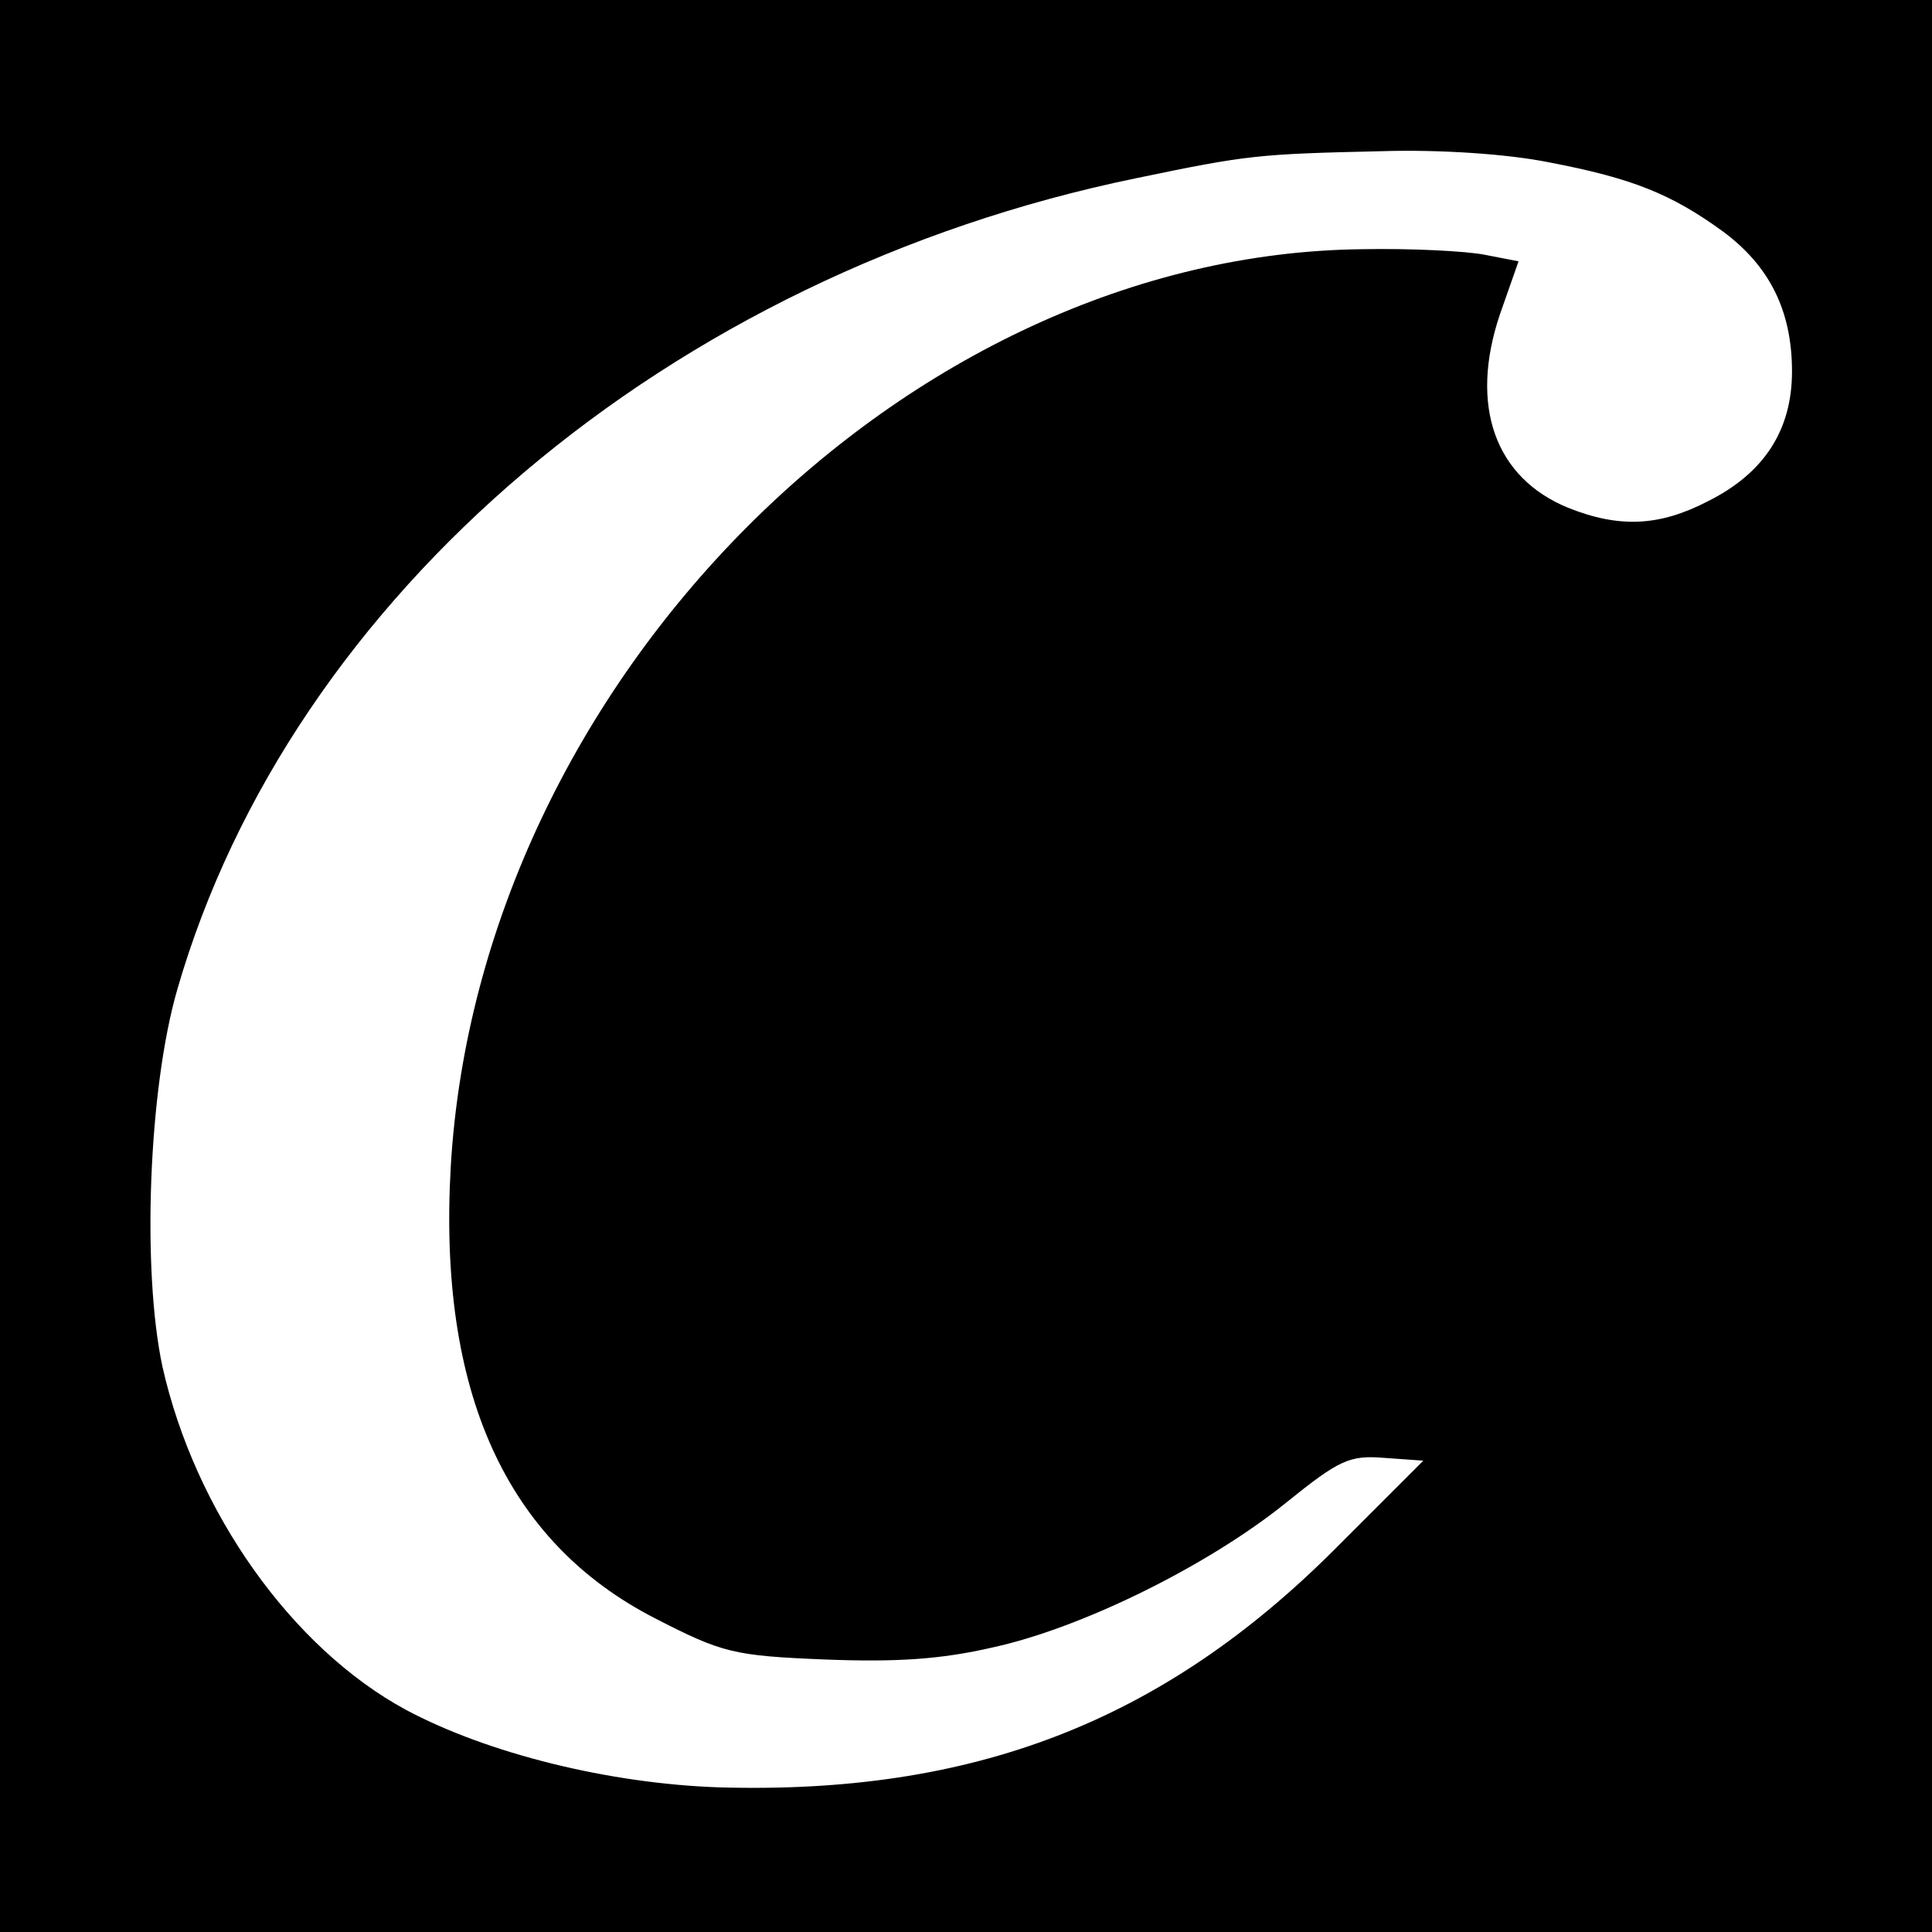 <?xml version="1.0" standalone="no"?>
<!DOCTYPE svg PUBLIC "-//W3C//DTD SVG 20010904//EN"
 "http://www.w3.org/TR/2001/REC-SVG-20010904/DTD/svg10.dtd">
<svg version="1.0" xmlns="http://www.w3.org/2000/svg"
 width="207pt" height="207pt" viewBox="0 0 207 207"
 preserveAspectRatio="xMidYMid meet">
<g transform="translate(0,207) scale(0.1,-0.1)"
fill="#000000" stroke="none">
<path d="M0 1035 l0 -1035 1035 0 1035 0 0 1035 0 1035 -1035 0 -1035 0 0
-1035z m1660 861 c89 -17 131 -34 186 -74 50 -37 74 -85 74 -150 0 -63 -30
-109 -90 -139 -52 -27 -95 -29 -150 -7 -78 32 -106 109 -73 207 l20 57 -36 7
c-20 4 -79 7 -131 6 -490 -5 -946 -464 -977 -982 -14 -242 59 -403 219 -485
72 -37 84 -40 181 -44 77 -3 125 0 181 13 96 21 231 88 314 155 57 46 68 51
105 48 l42 -3 -95 -95 c-185 -185 -388 -263 -660 -255 -117 4 -247 36 -335 83
-122 66 -226 212 -261 368 -22 103 -15 297 16 404 122 422 527 766 1027 869
120 25 131 26 263 29 62 2 136 -3 180 -12z"/>
</g>
</svg>
